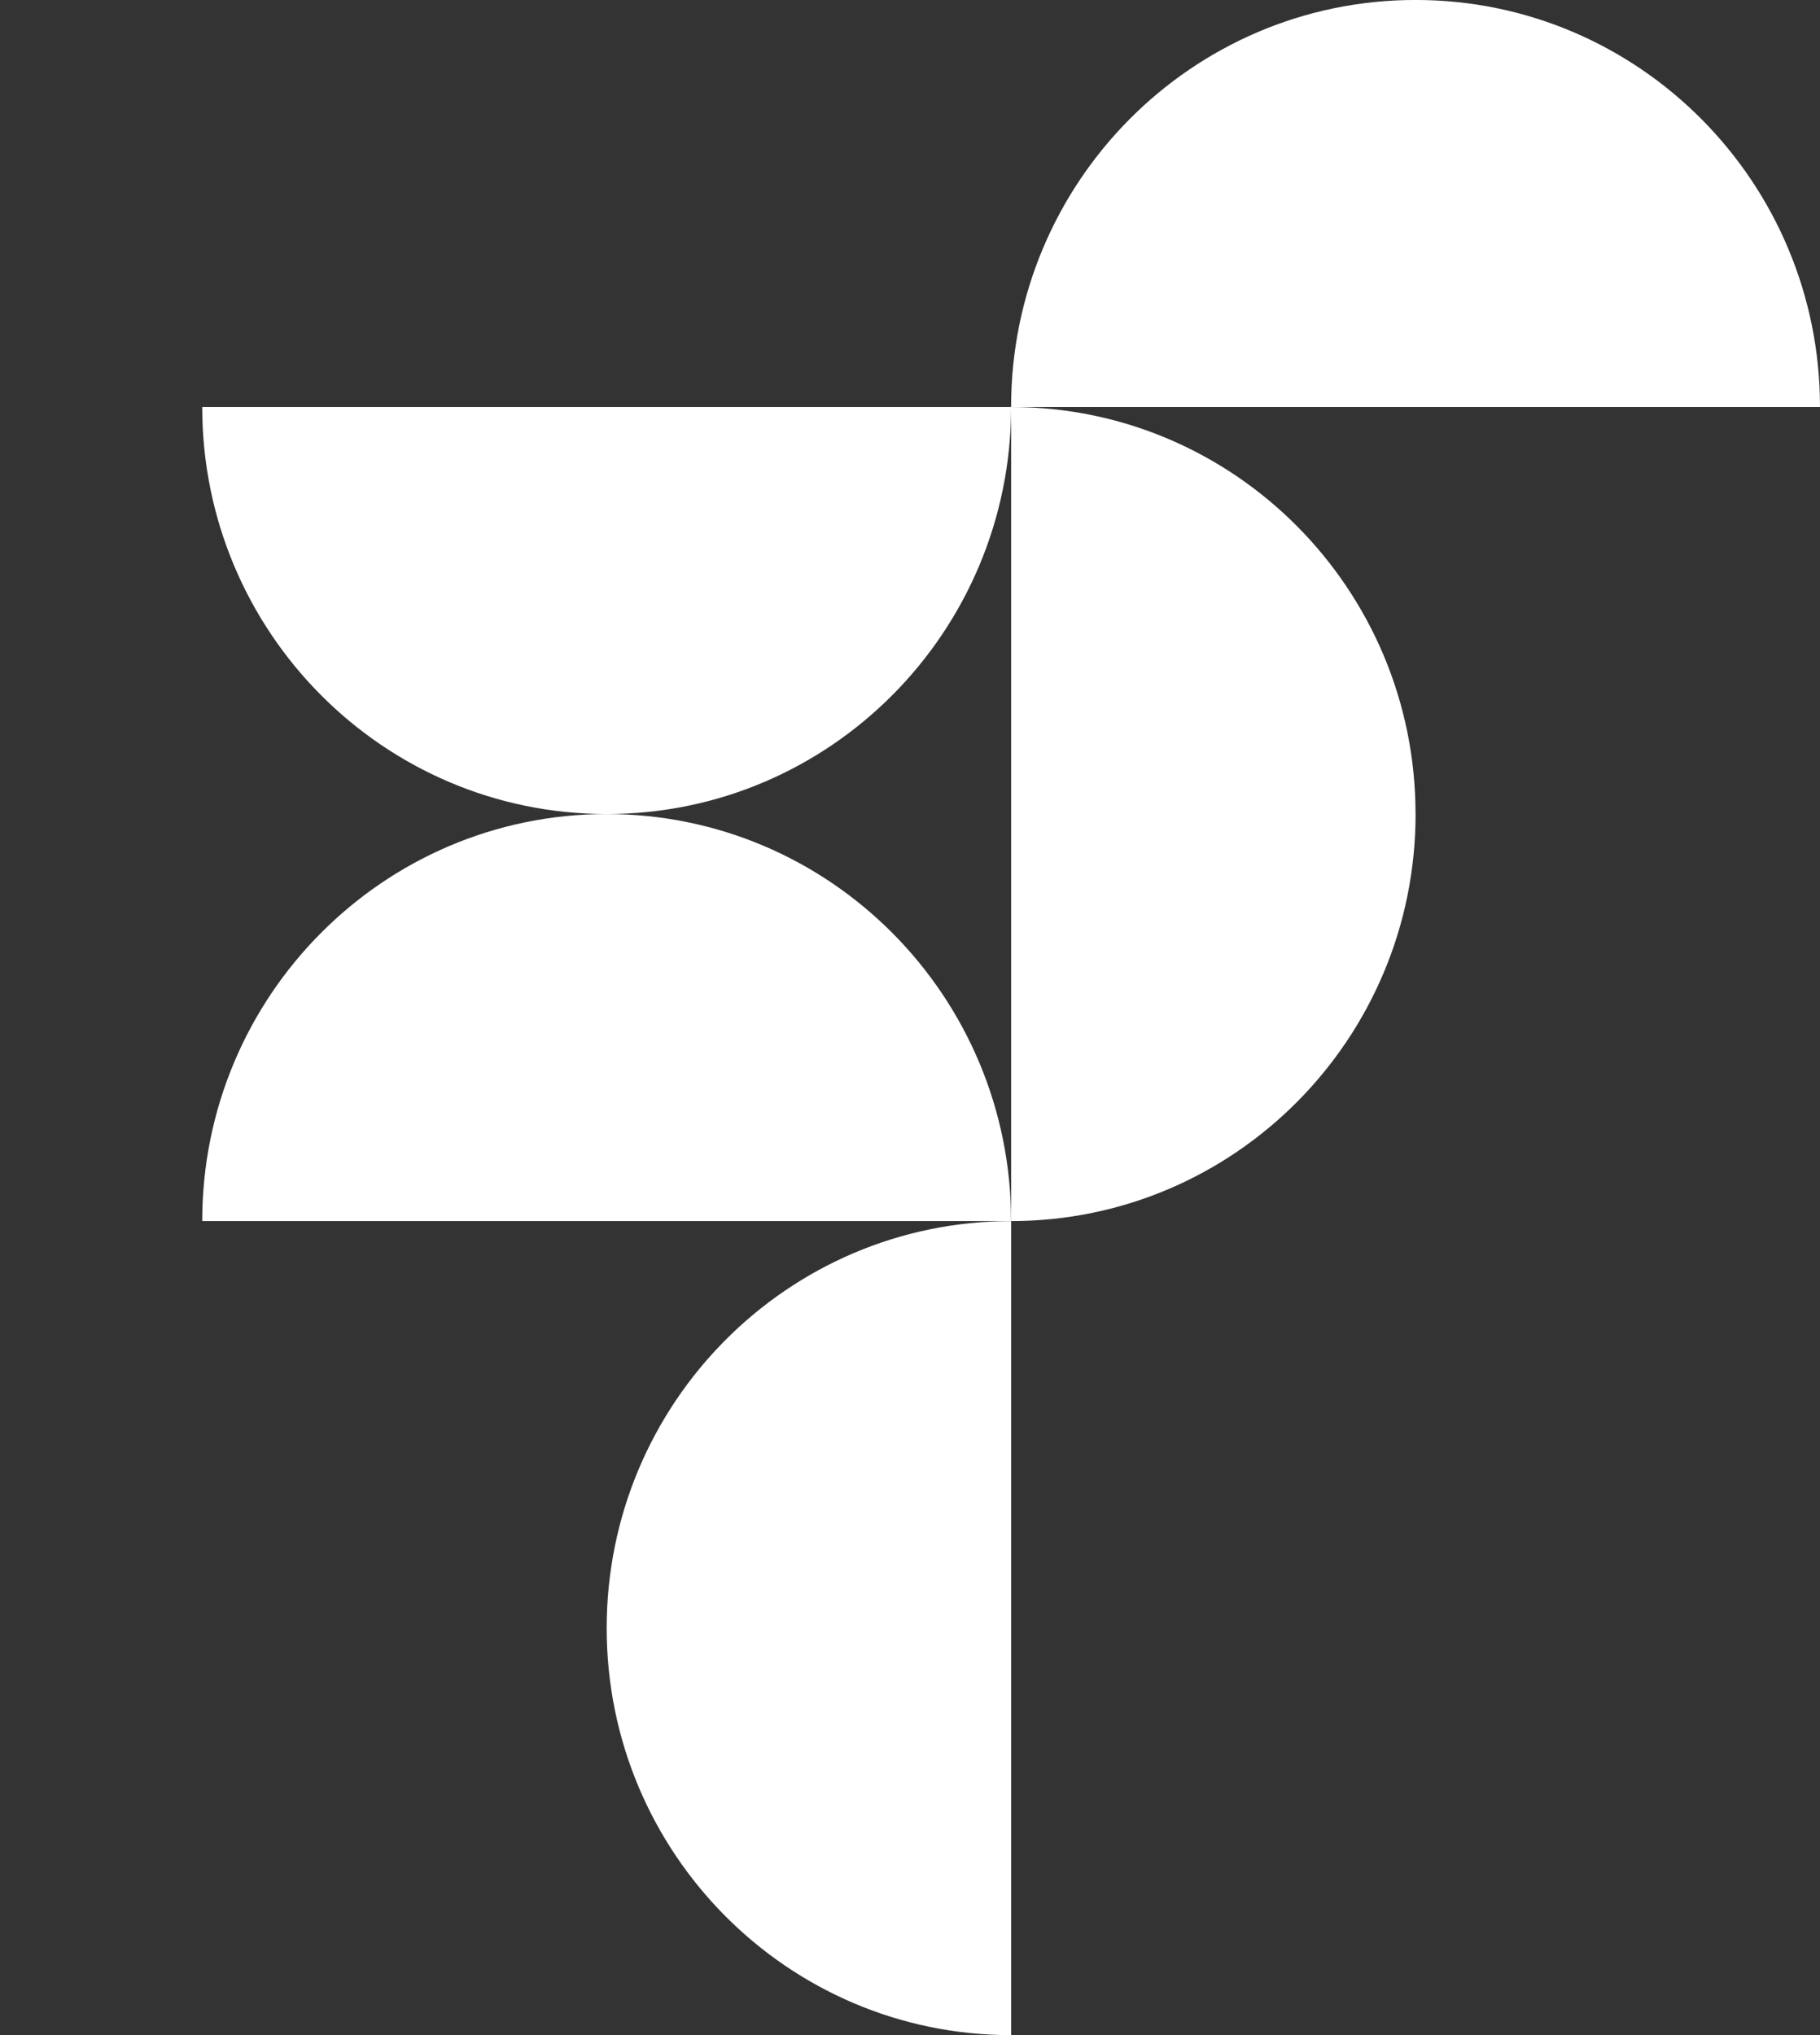 <svg width="288" height="322" viewBox="0 0 288 322" fill="none" xmlns="http://www.w3.org/2000/svg">
<rect x="0" y="0" width="288" height="322" fill="#333333" stroke="none"/>
<g clip-path="url(#clip0_965_411)">
<path d="M96.001 128.799C60.653 128.799 32 157.632 32 193.201H159.997C159.997 157.632 131.343 128.799 95.995 128.799H96.001Z" fill="white"/>
<path d="M223.998 128.799C223.998 93.236 195.345 64.403 160.003 64.397H288C288 28.827 259.347 -0.006 223.998 -0.006C188.65 -0.006 159.997 28.827 159.997 64.397H32C32 99.966 60.653 128.799 96.001 128.799C131.35 128.799 159.997 99.966 160.003 64.403V193.202C195.351 193.202 224.005 164.369 224.005 128.799H223.998Z" fill="white"/>
<path d="M96.002 257.603C96.002 293.173 124.655 322.006 160.004 322.006V193.207C124.655 193.207 96.002 222.04 96.002 257.61V257.603Z" fill="white"/>
</g>
<defs>
<clipPath id="clip0_965_411">
<rect width="288" height="322" fill="white"/>
</clipPath>
</defs>
</svg>
